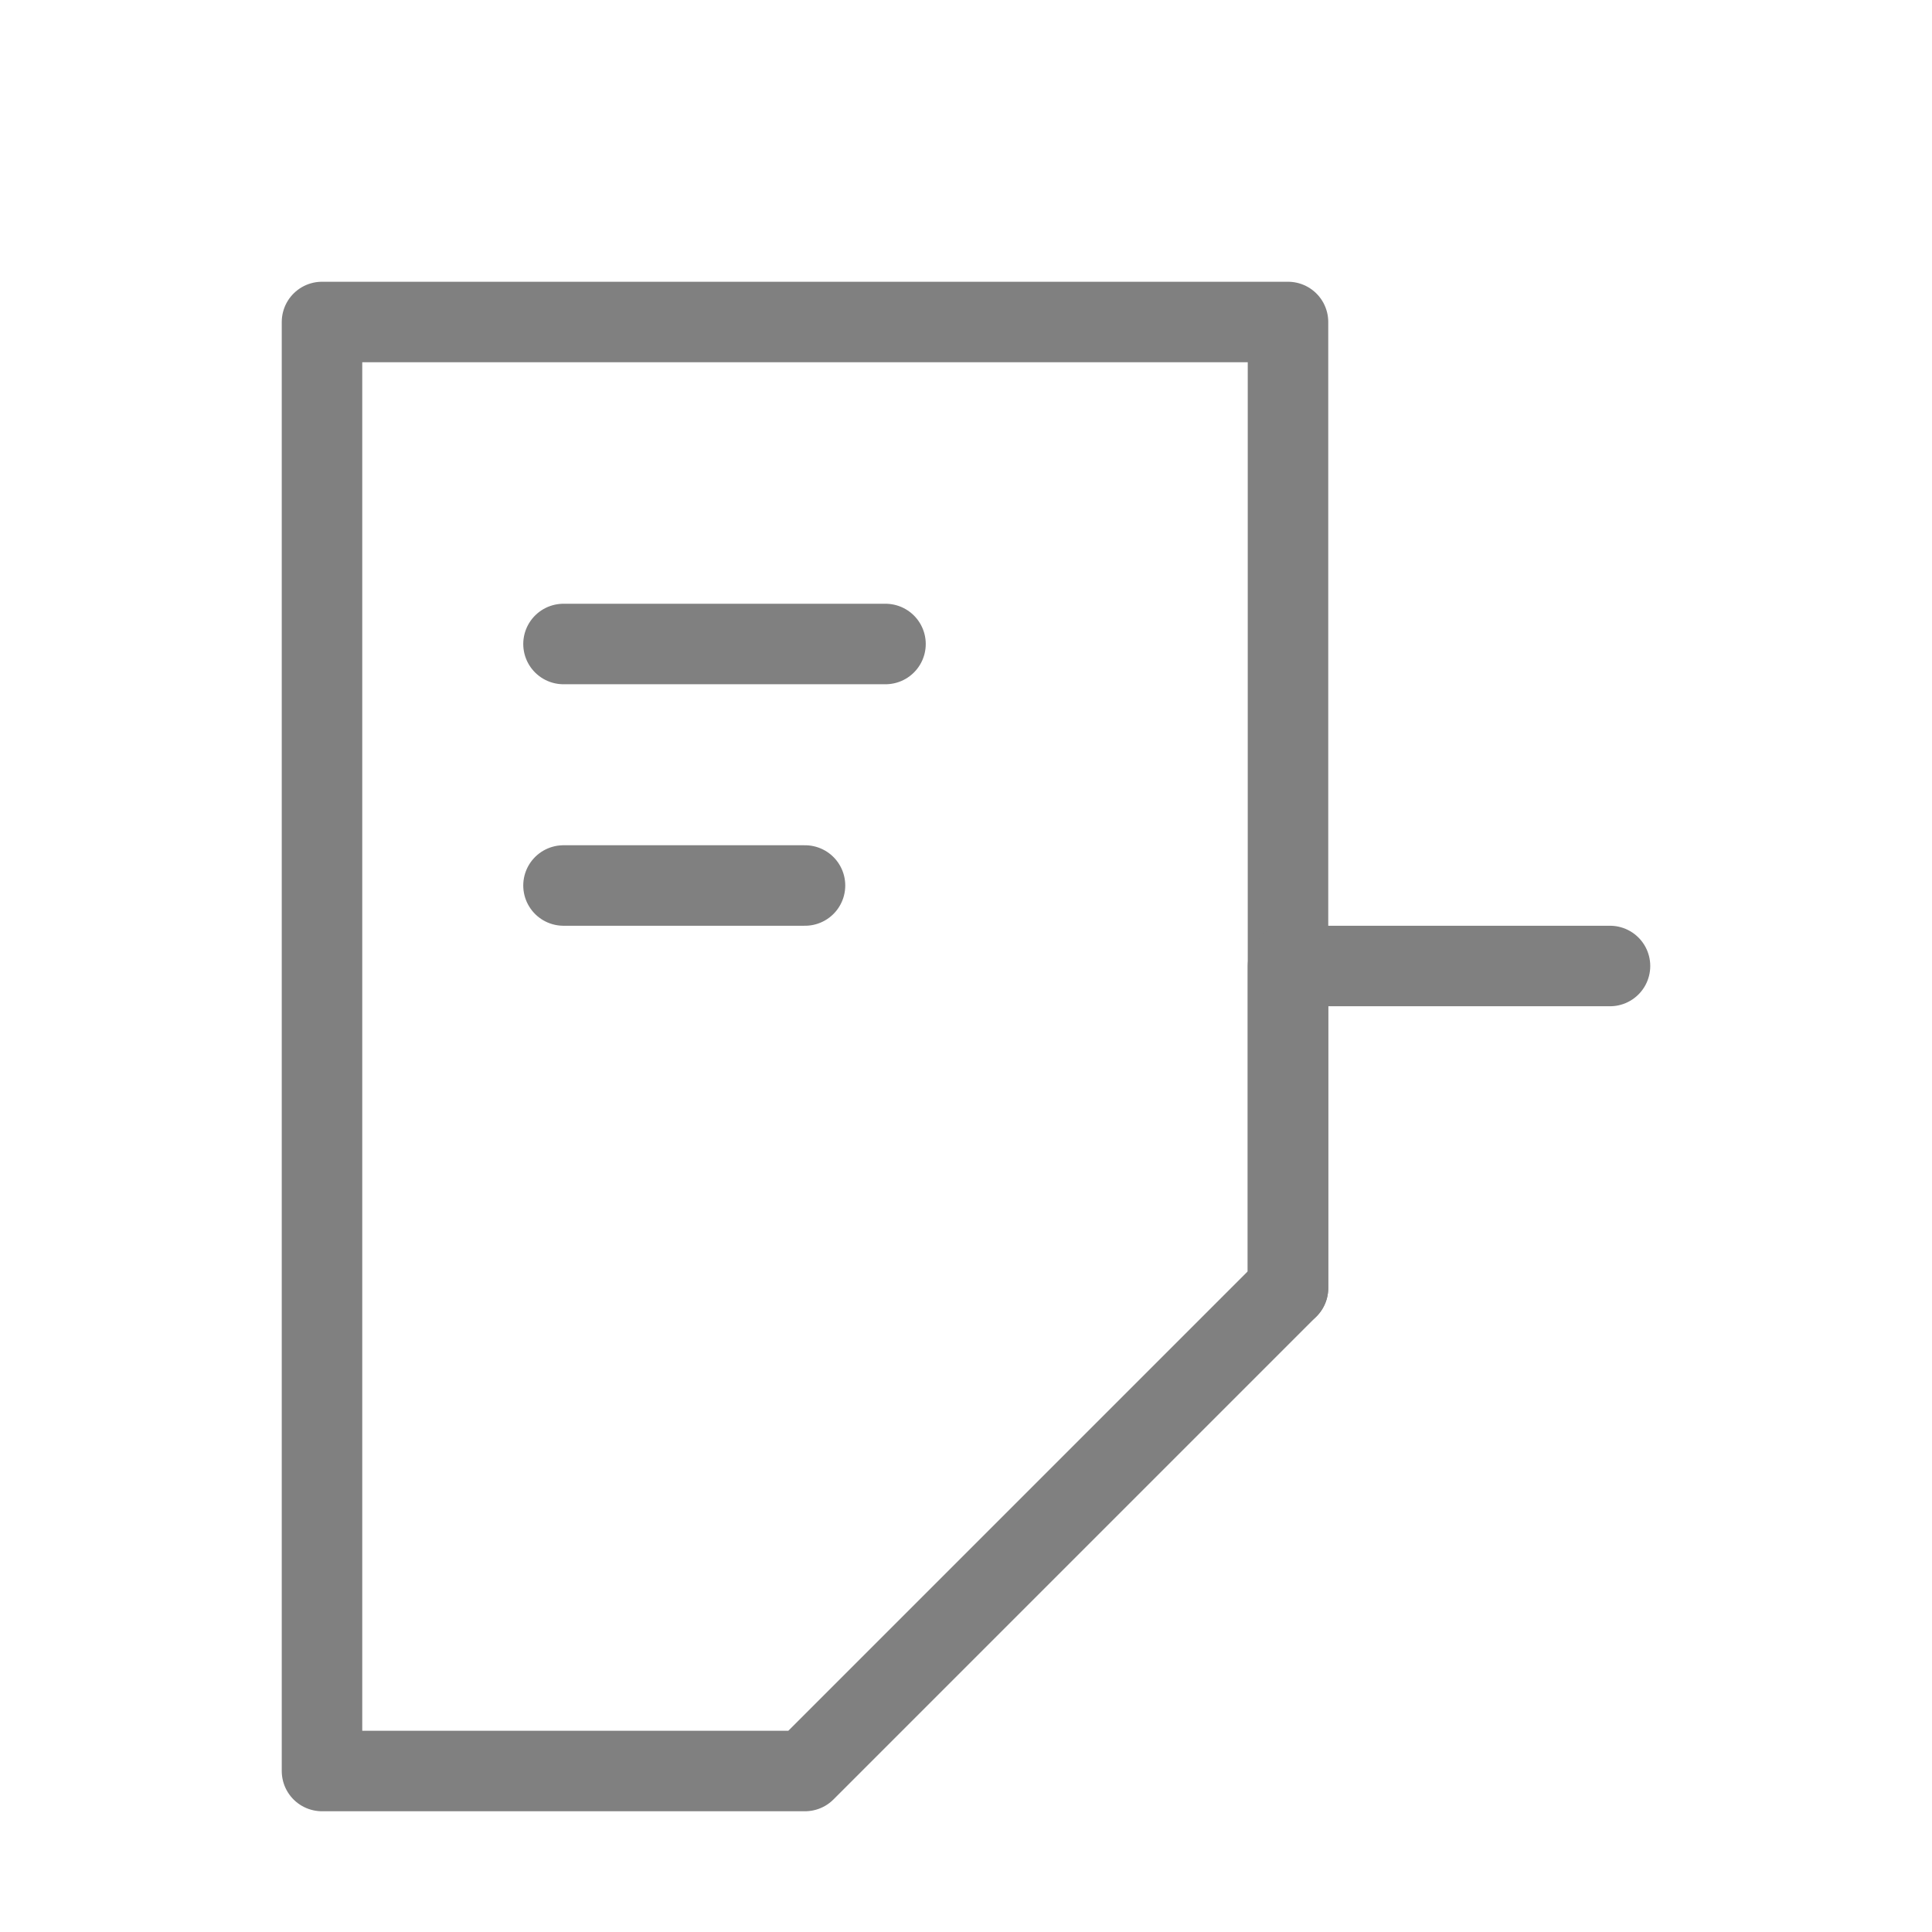 <svg xmlns="http://www.w3.org/2000/svg" viewBox="0 0 48 48" fill="none" stroke="gray" stroke-width="2" stroke-linecap="round" stroke-linejoin="round">
  <path d="M8 8h24v24L20 44H8V8z"/>
  <path d="M32 32v-8h8"/>
  <line x1="14" y1="16" x2="22" y2="16"/>
  <line x1="14" y1="22" x2="20" y2="22"/>
</svg>